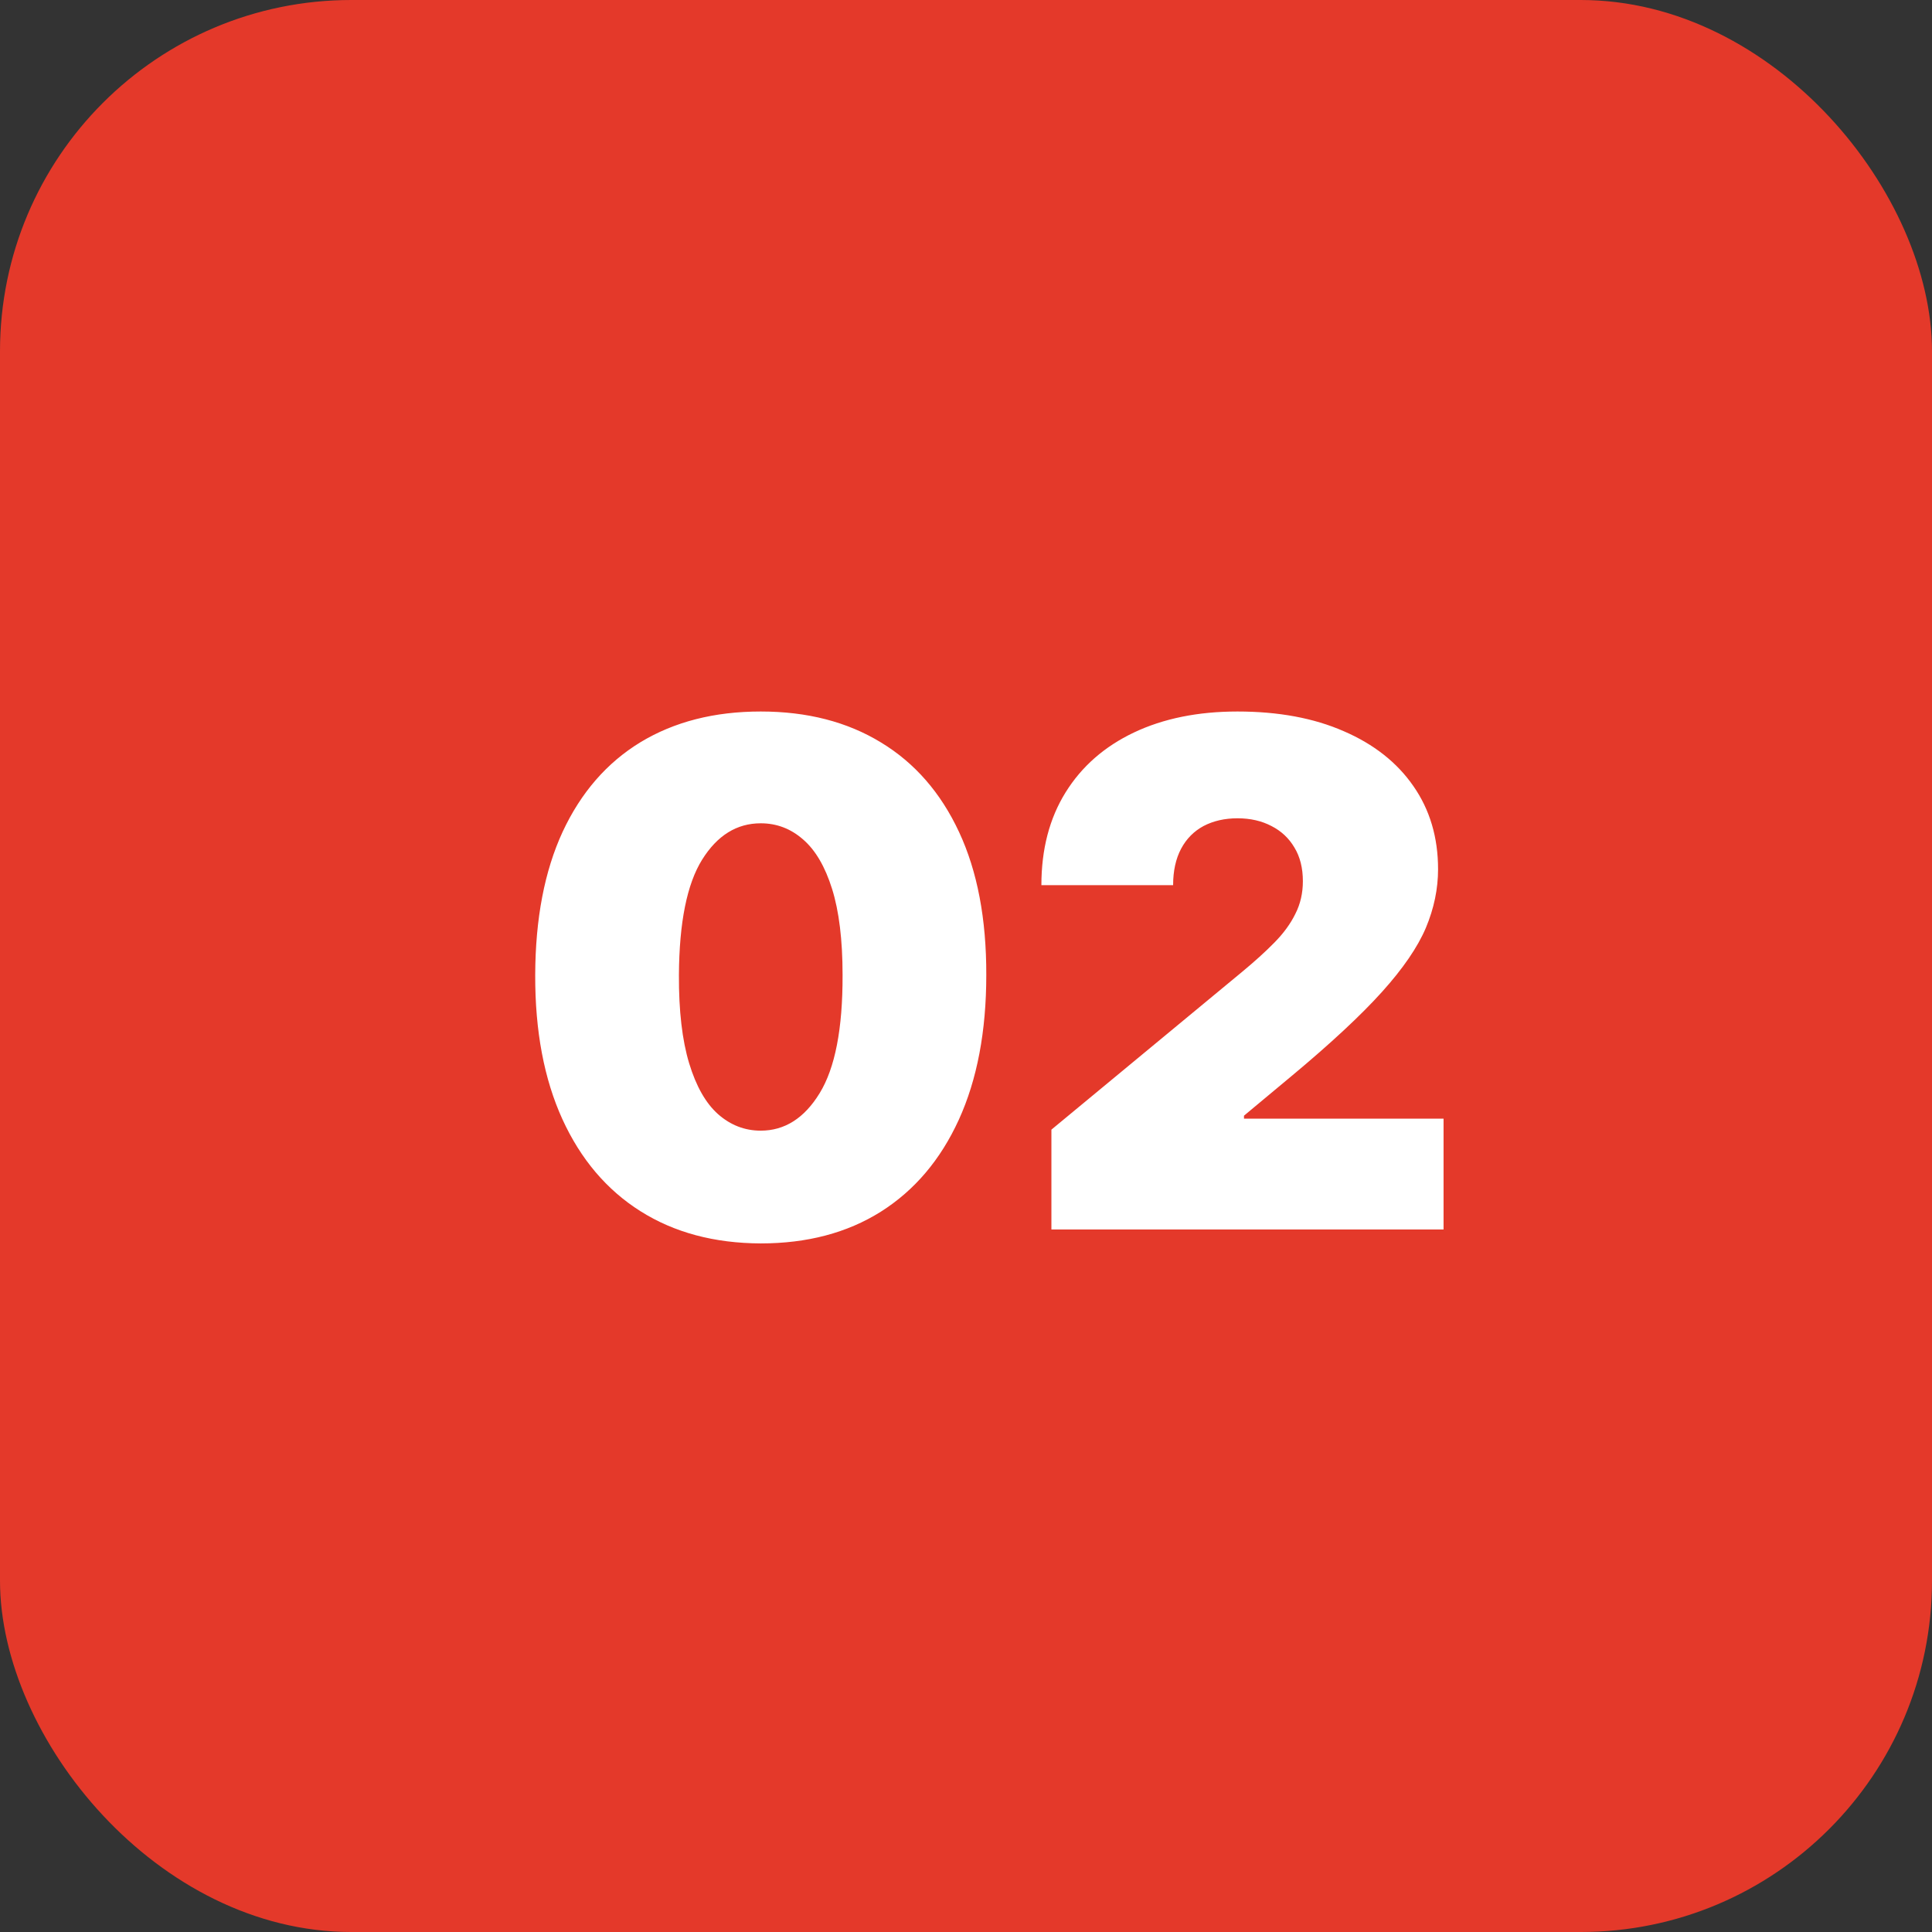 <?xml version="1.0" encoding="UTF-8"?> <svg xmlns="http://www.w3.org/2000/svg" width="44" height="44" viewBox="0 0 44 44" fill="none"><rect x="0" y="0" width="44" height="44" fill="#333333" stroke="none"/><rect width="44" height="44" rx="8" fill="#E4392A"></rect><path d="M17.325 28.318C16.268 28.314 15.356 28.07 14.587 27.585C13.818 27.1 13.225 26.401 12.808 25.489C12.392 24.576 12.185 23.481 12.189 22.204C12.193 20.924 12.401 19.837 12.814 18.943C13.231 18.049 13.822 17.369 14.587 16.903C15.356 16.438 16.268 16.204 17.325 16.204C18.382 16.204 19.295 16.439 20.064 16.909C20.833 17.375 21.426 18.055 21.842 18.949C22.259 19.843 22.465 20.928 22.462 22.204C22.462 23.489 22.253 24.587 21.837 25.5C21.42 26.413 20.827 27.112 20.058 27.597C19.293 28.078 18.382 28.318 17.325 28.318ZM17.325 25.75C17.871 25.75 18.318 25.466 18.666 24.898C19.018 24.326 19.193 23.428 19.189 22.204C19.189 21.405 19.109 20.752 18.95 20.244C18.791 19.737 18.572 19.362 18.291 19.119C18.011 18.873 17.689 18.75 17.325 18.75C16.78 18.75 16.335 19.026 15.99 19.579C15.645 20.133 15.469 21.008 15.462 22.204C15.458 23.019 15.536 23.689 15.695 24.216C15.854 24.739 16.073 25.125 16.354 25.375C16.638 25.625 16.962 25.75 17.325 25.75ZM23.945 28V25.727L28.285 22.136C28.573 21.898 28.82 21.674 29.024 21.466C29.233 21.254 29.392 21.036 29.501 20.812C29.615 20.589 29.672 20.341 29.672 20.068C29.672 19.769 29.608 19.513 29.479 19.301C29.354 19.089 29.18 18.926 28.956 18.812C28.733 18.695 28.475 18.636 28.183 18.636C27.892 18.636 27.634 18.695 27.41 18.812C27.191 18.93 27.02 19.102 26.899 19.329C26.778 19.557 26.717 19.833 26.717 20.159H23.717C23.717 19.341 23.901 18.636 24.268 18.046C24.636 17.454 25.155 17 25.825 16.682C26.496 16.364 27.282 16.204 28.183 16.204C29.115 16.204 29.922 16.354 30.604 16.653C31.289 16.949 31.818 17.366 32.189 17.903C32.564 18.441 32.751 19.072 32.751 19.796C32.751 20.242 32.659 20.688 32.473 21.131C32.287 21.57 31.954 22.057 31.473 22.591C30.992 23.125 30.308 23.761 29.422 24.5L28.331 25.409V25.477H32.876V28H23.945Z" fill="white"></path></svg> 